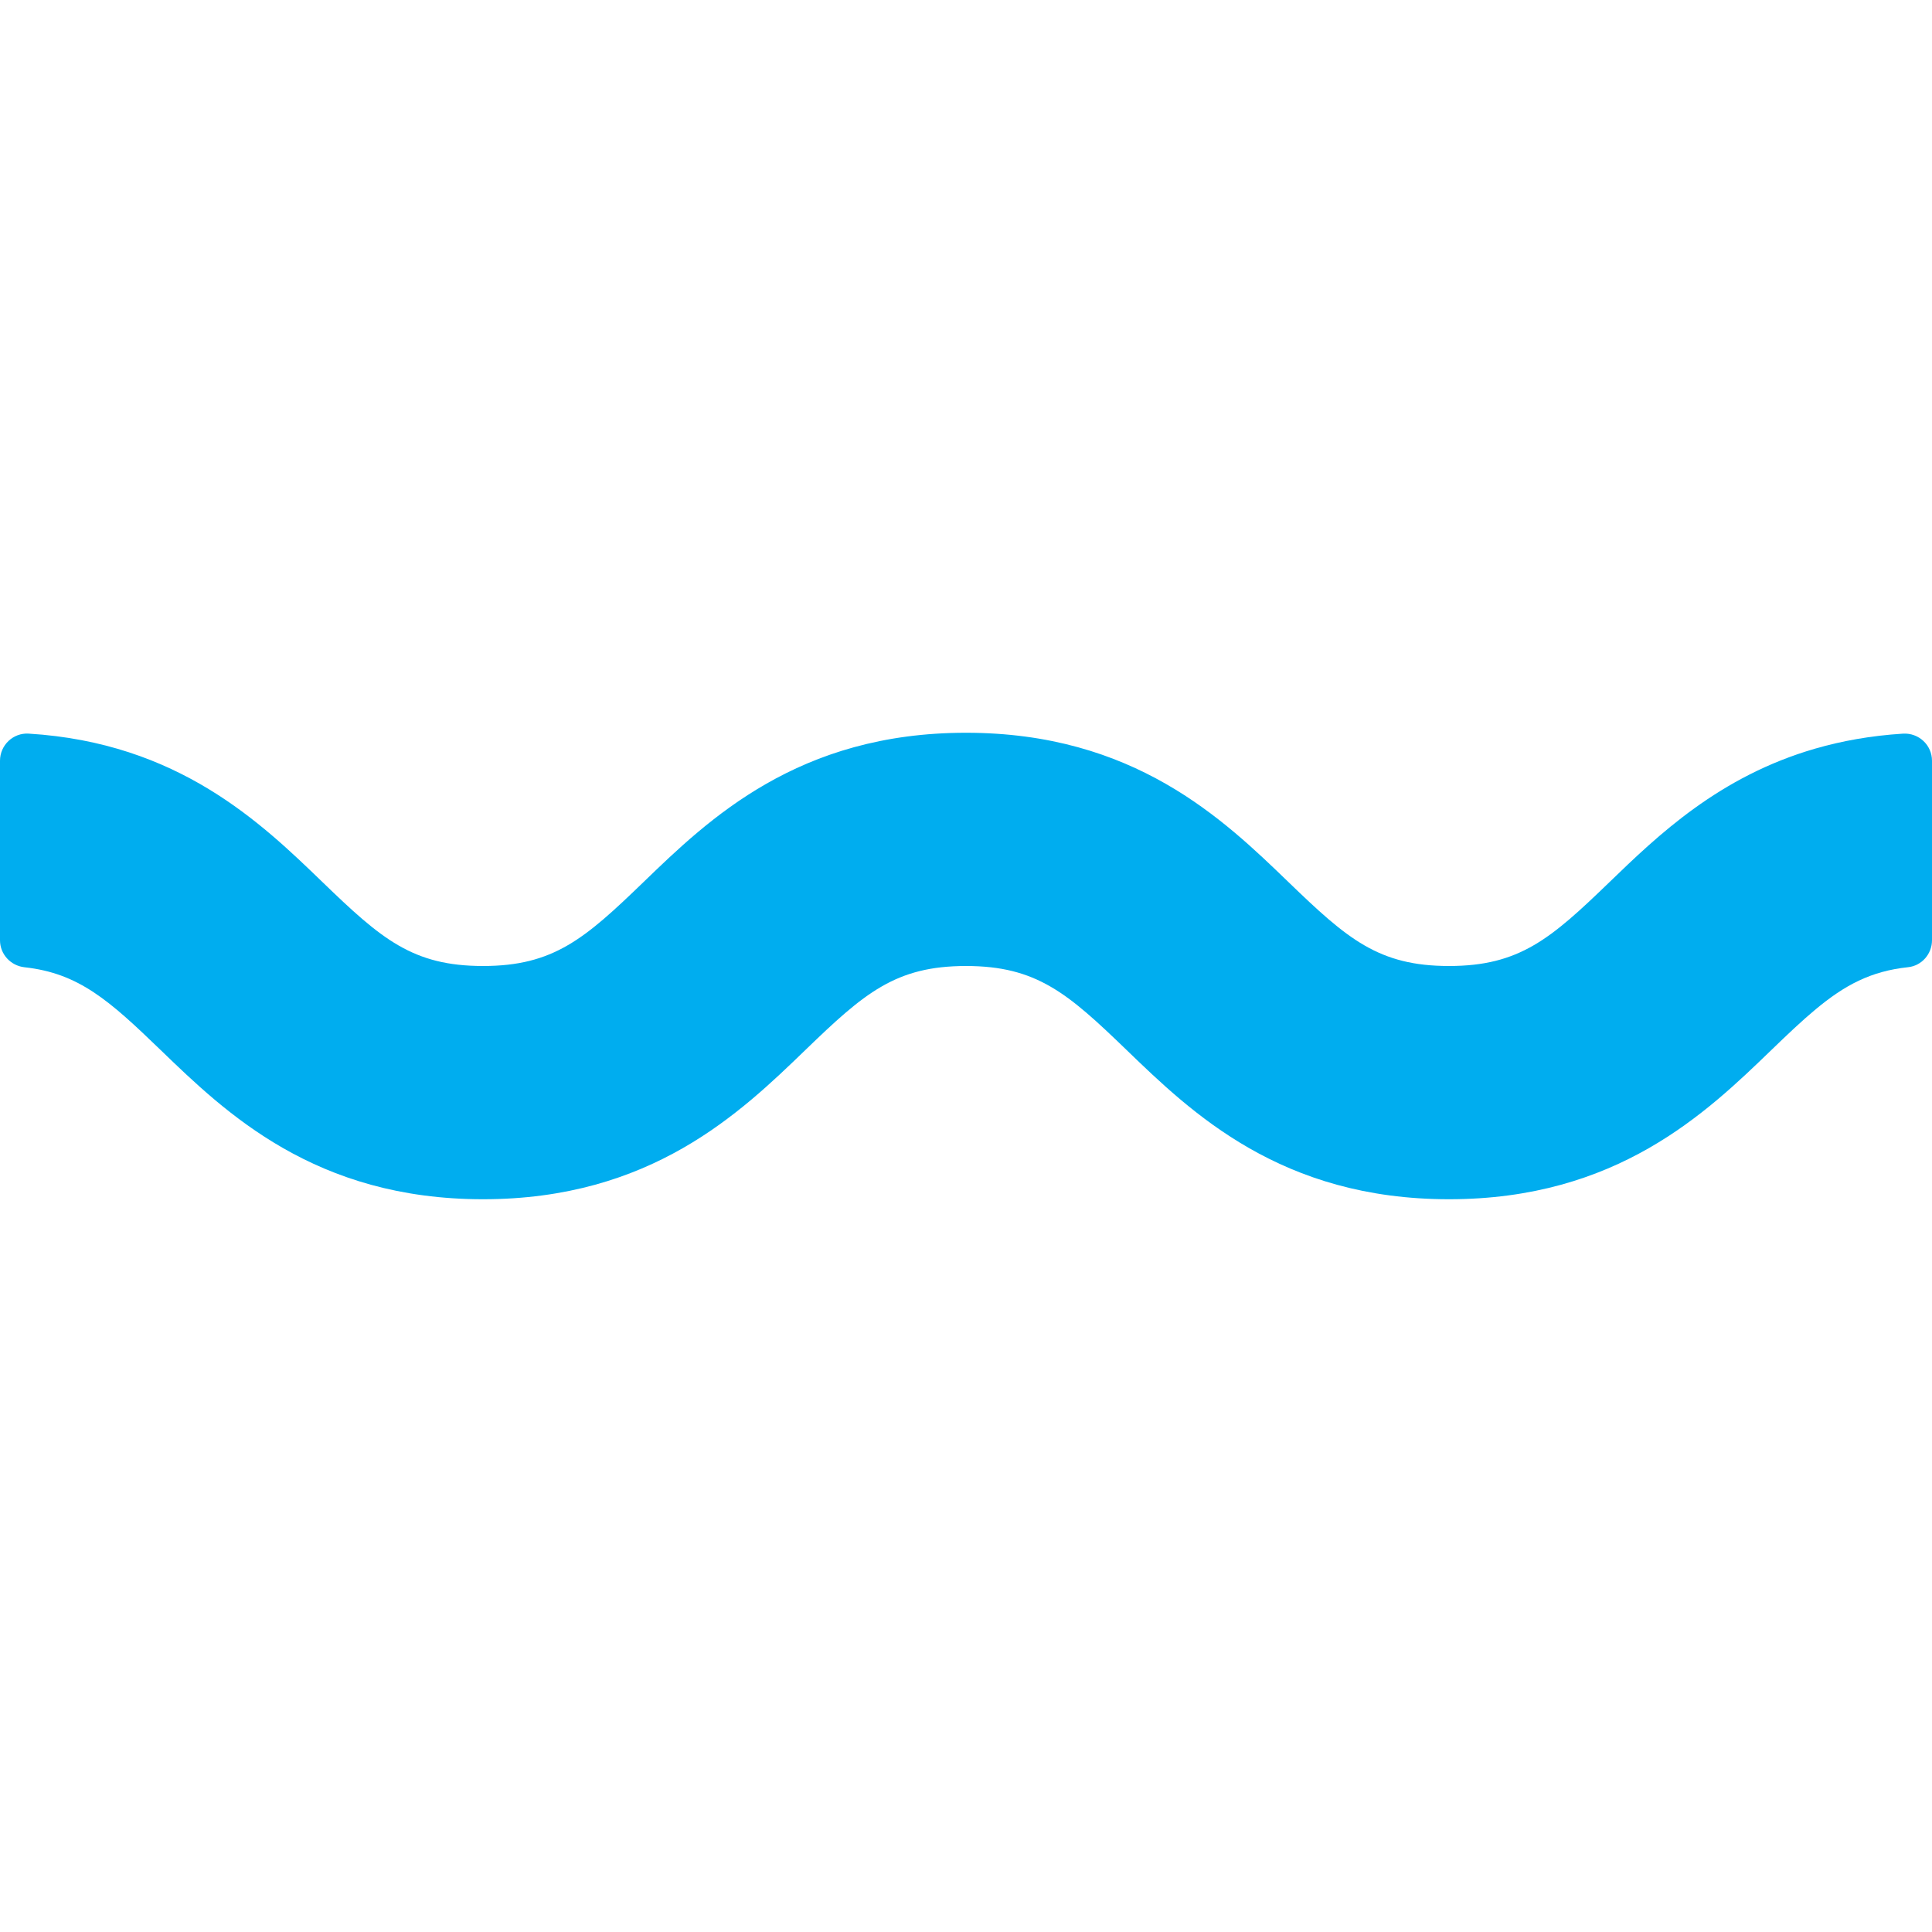 <?xml version="1.0" encoding="UTF-8" standalone="no"?>
<!-- Generator: Adobe Illustrator 19.0.0, SVG Export Plug-In . SVG Version: 6.00 Build 0)  -->

<svg
   xmlns:dc="http://purl.org/dc/elements/1.1/"
   xmlns:cc="http://creativecommons.org/ns#"
   xmlns:rdf="http://www.w3.org/1999/02/22-rdf-syntax-ns#"
   xmlns:svg="http://www.w3.org/2000/svg"
   xmlns="http://www.w3.org/2000/svg"
   xmlns:sodipodi="http://sodipodi.sourceforge.net/DTD/sodipodi-0.dtd"
   xmlns:inkscape="http://www.inkscape.org/namespaces/inkscape"
   version="1.1"
   id="Capa_1"
   x="0px"
   y="0px"
   viewBox="0 0 512 512"
   style="enable-background:new 0 0 512 512;"
   xml:space="preserve"
   sodipodi:docname="flexibility.svg"
   inkscape:version="0.92.1 r15371"><defs
     id="defs39" /><sodipodi:namedview
     pagecolor="#ffffff"
     bordercolor="#666666"
     borderopacity="1"
     objecttolerance="10"
     gridtolerance="10"
     guidetolerance="10"
     inkscape:pageopacity="0"
     inkscape:pageshadow="2"
     inkscape:window-width="1920"
     inkscape:window-height="1027"
     id="namedview37"
     showgrid="false"
     inkscape:zoom="0.4609375"
     inkscape:cx="256"
     inkscape:cy="256"
     inkscape:window-x="-8"
     inkscape:window-y="-8"
     inkscape:window-maximized="1"
     inkscape:current-layer="Capa_1" /><path
     style="fill:#00adef;fill-opacity:1"
     d="M504.307,194.426c-8.515,0.532-16.21,1.933-23.212,3.955l-30.905,69.158h30.905  c7.762-6.47,14.669-10.169,24.573-11.223c3.621-0.385,6.333-3.508,6.333-7.149v-47.559C512,197.439,508.467,194.167,504.307,194.426  z"
     id="path2" /><path
     style="fill:#00adef;fill-opacity:1"
     d="M426.529,233.77c-15.545,15.013-23.847,22.23-42.531,22.23s-26.987-7.217-42.532-22.23  c-17.296-16.704-40.983-39.581-85.471-39.581s-68.174,22.877-85.469,39.581c-15.545,15.014-23.846,22.23-42.528,22.23  c-18.683,0-26.984-7.216-42.529-22.23c-16.284-15.727-38.235-36.928-77.879-39.352C3.471,194.166,0,197.48,0,201.607v47.566  c0,3.71,2.826,6.757,6.513,7.162c14.343,1.577,22.401,8.745,36.016,21.895c17.295,16.703,40.982,39.581,85.469,39.581  s68.173-22.877,85.468-39.581c15.545-15.014,23.846-22.23,42.529-22.23c18.684,0,26.986,7.216,42.531,22.23  c17.296,16.704,40.983,39.581,85.472,39.581c44.488,0,68.175-22.876,85.471-39.581c4.306-4.159,8.056-7.717,11.626-10.692v-69.158  C455.562,205.753,439.298,221.438,426.529,233.77z"
     id="path4" /><g
     id="g6" /><g
     id="g8" /><g
     id="g10" /><g
     id="g12" /><g
     id="g14" /><g
     id="g16" /><g
     id="g18" /><g
     id="g20" /><g
     id="g22" /><g
     id="g24" /><g
     id="g26" /><g
     id="g28" /><g
     id="g30" /><g
     id="g32" /><g
     id="g34" /></svg>